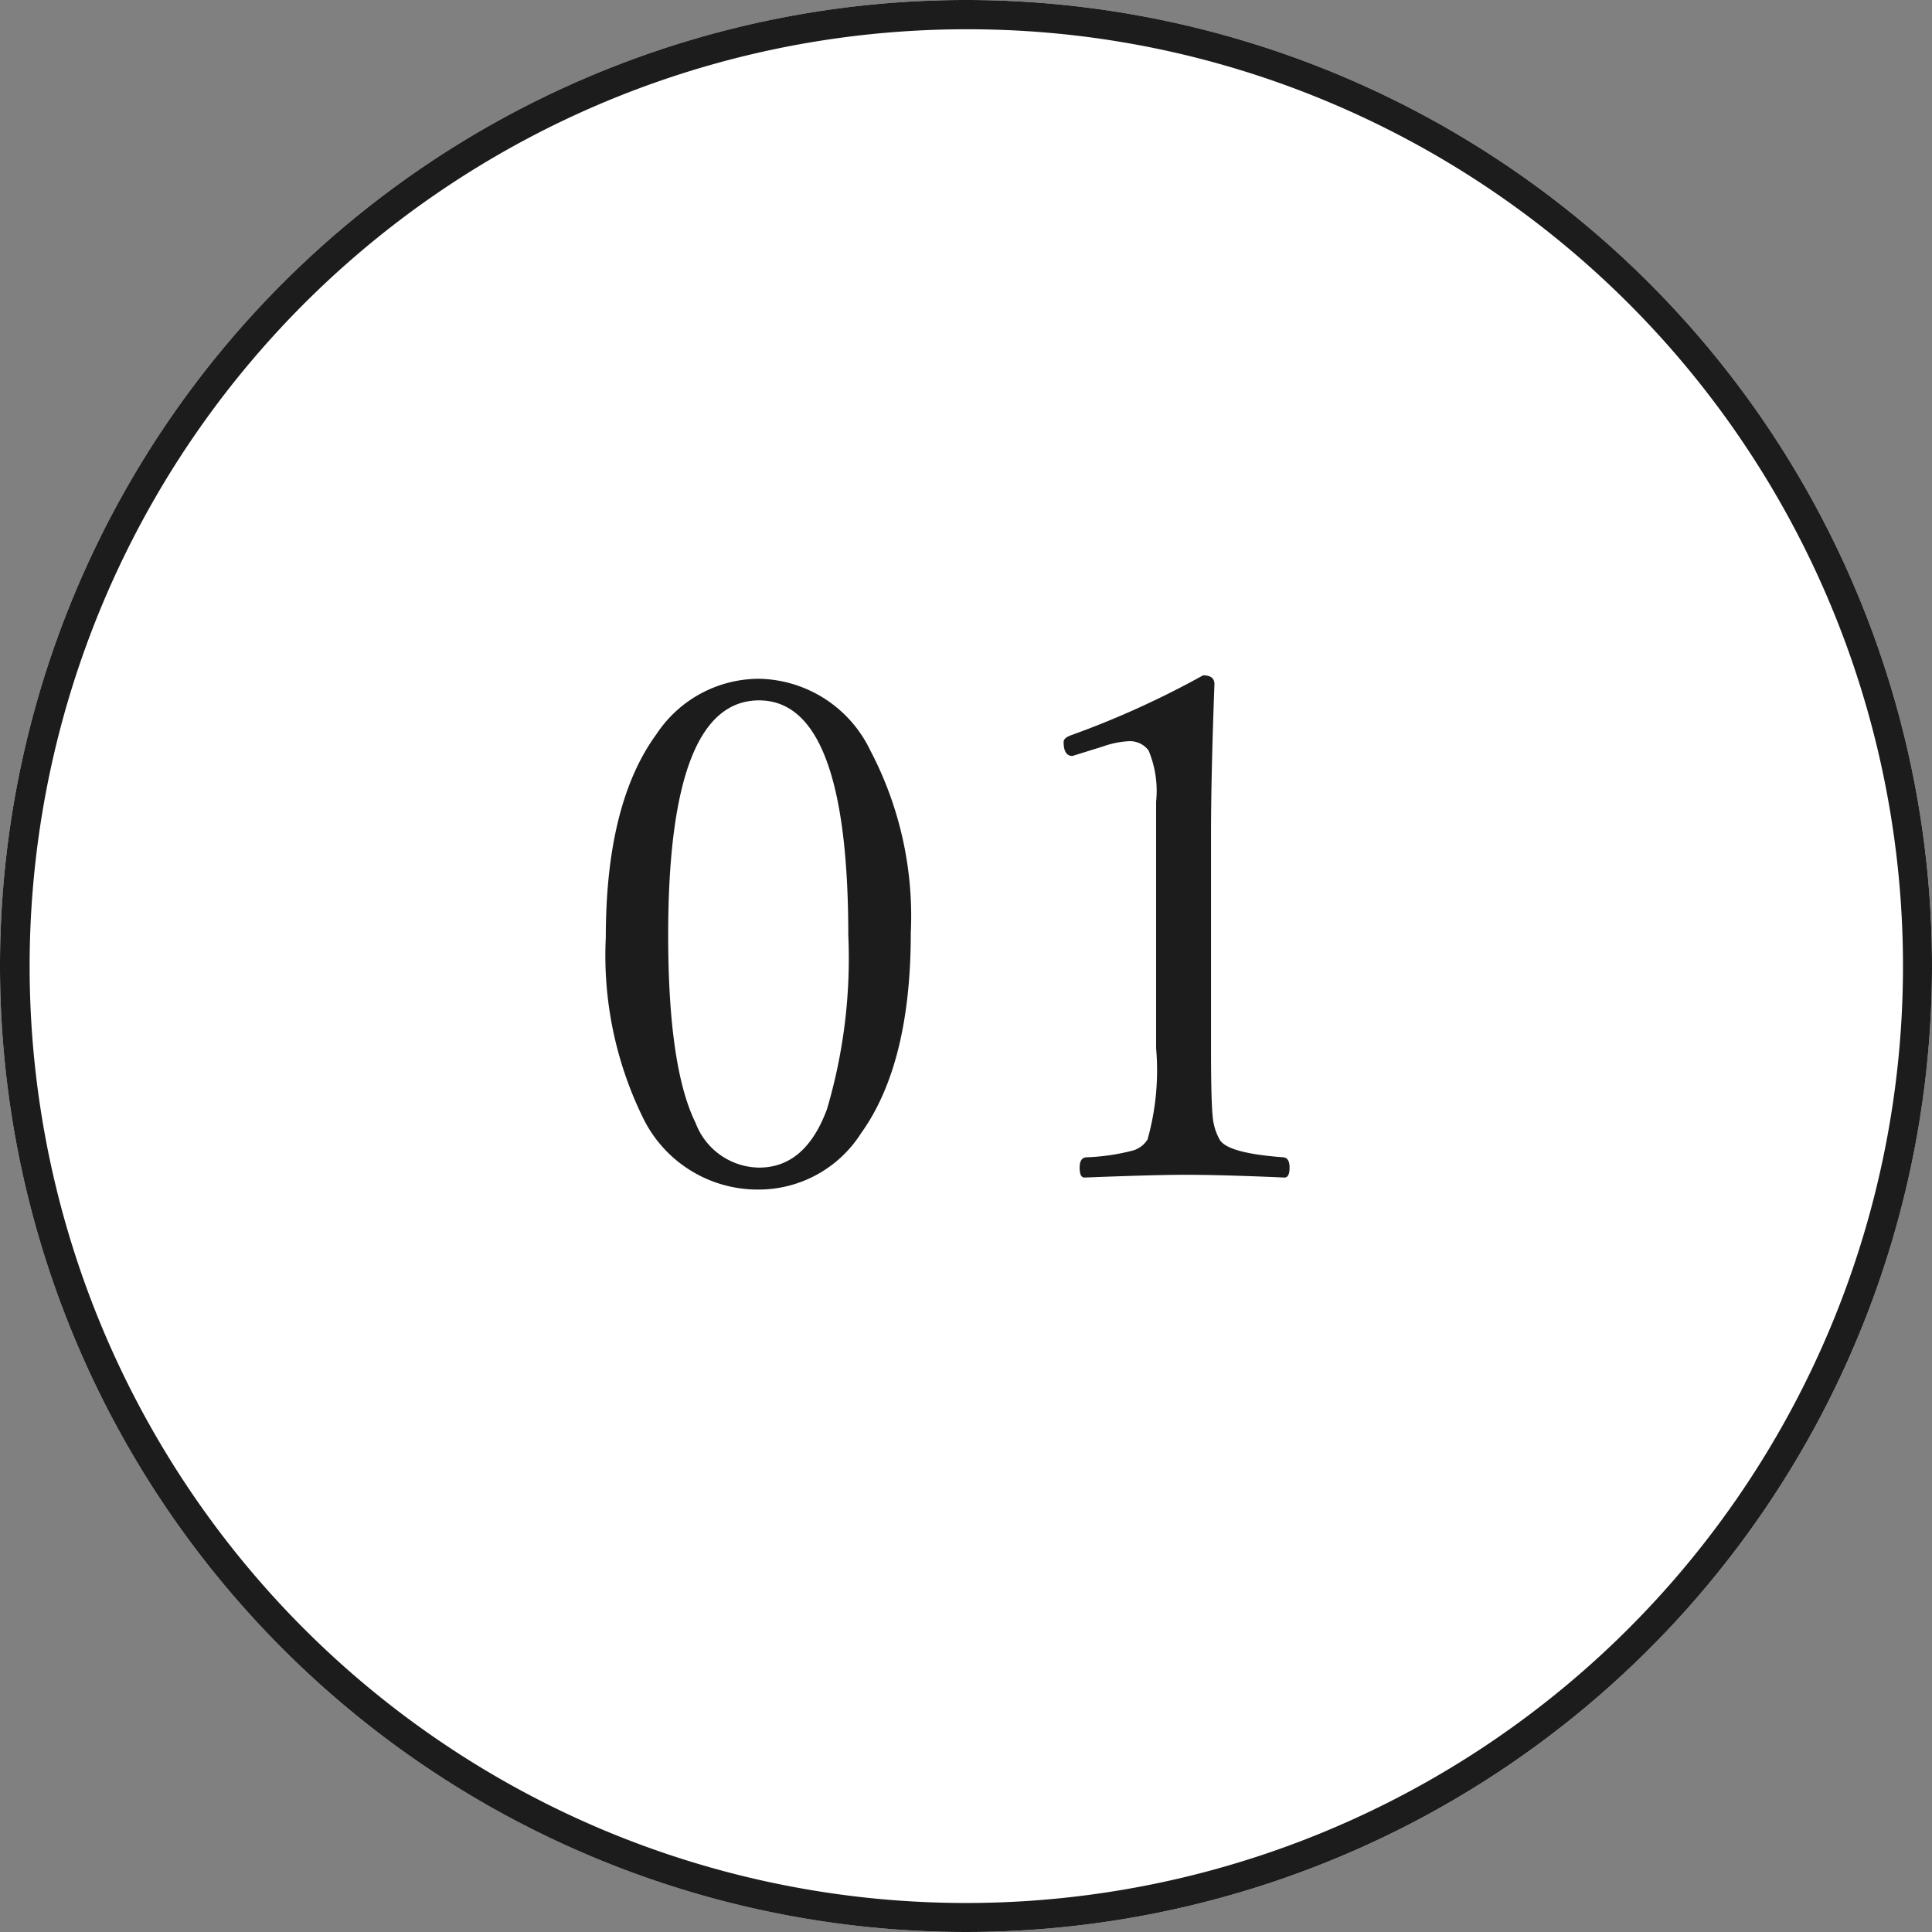<svg xmlns="http://www.w3.org/2000/svg" width="66" height="66" viewBox="0 0 66 66">
  <rect x="0" y="0" width="66" height="66" fill="#808080" stroke="none"/>
  <g id="グループ_98680" data-name="グループ 98680" transform="translate(-411 -1945)">
    <circle id="楕円形_331" data-name="楕円形 331" cx="33" cy="33" r="33" transform="translate(411 1945)" fill="#fff"/>
    <path id="楕円形_331_-_アウトライン" data-name="楕円形 331 - アウトライン" d="M33,1A32.009,32.009,0,0,0,20.544,62.486,32.009,32.009,0,0,0,45.456,3.514,31.8,31.8,0,0,0,33,1m0-1A33,33,0,1,1,0,33,33,33,0,0,1,33,0Z" transform="translate(411 1945)" fill="#1c1c1c"/>
    <path id="パス_209850" data-name="パス 209850" d="M7.931,3.188a4.3,4.3,0,0,1,3.8,2.449,12.167,12.167,0,0,1,1.383,6.234q0,4.477-1.7,6.844a4.146,4.146,0,0,1-3.48,1.922,4.357,4.357,0,0,1-3.973-2.461,12.6,12.6,0,0,1-1.266-6.152q0-4.582,1.734-6.949A4.205,4.205,0,0,1,7.931,3.188Zm0,.738q-3.105,0-3.105,8.016,0,4.523.938,6.422a2.35,2.35,0,0,0,2.168,1.523q1.582,0,2.32-2a18.169,18.169,0,0,0,.727-5.941Q10.978,3.926,7.931,3.926ZM23.1,3.07q.387,0,.387.3Q23.37,6.527,23.37,8.52v7.289q0,1.8.059,2.355a1.947,1.947,0,0,0,.234.762q.258.469,2.18.609.211.023.211.352t-.164.34q-2.133-.094-3.387-.094-1.09,0-3.457.094-.164,0-.164-.34t.234-.352a7.231,7.231,0,0,0,1.594-.234.875.875,0,0,0,.492-.375,8.746,8.746,0,0,0,.293-3.117V7.383a3.58,3.58,0,0,0-.258-1.746.794.794,0,0,0-.68-.316,3.061,3.061,0,0,0-.867.176l-1.055.328q-.3,0-.3-.48,0-.141.27-.234A30.743,30.743,0,0,0,23.1,3.07Z" transform="translate(429 1965)" fill="#1c1c1c"/>
  </g>
</svg>
